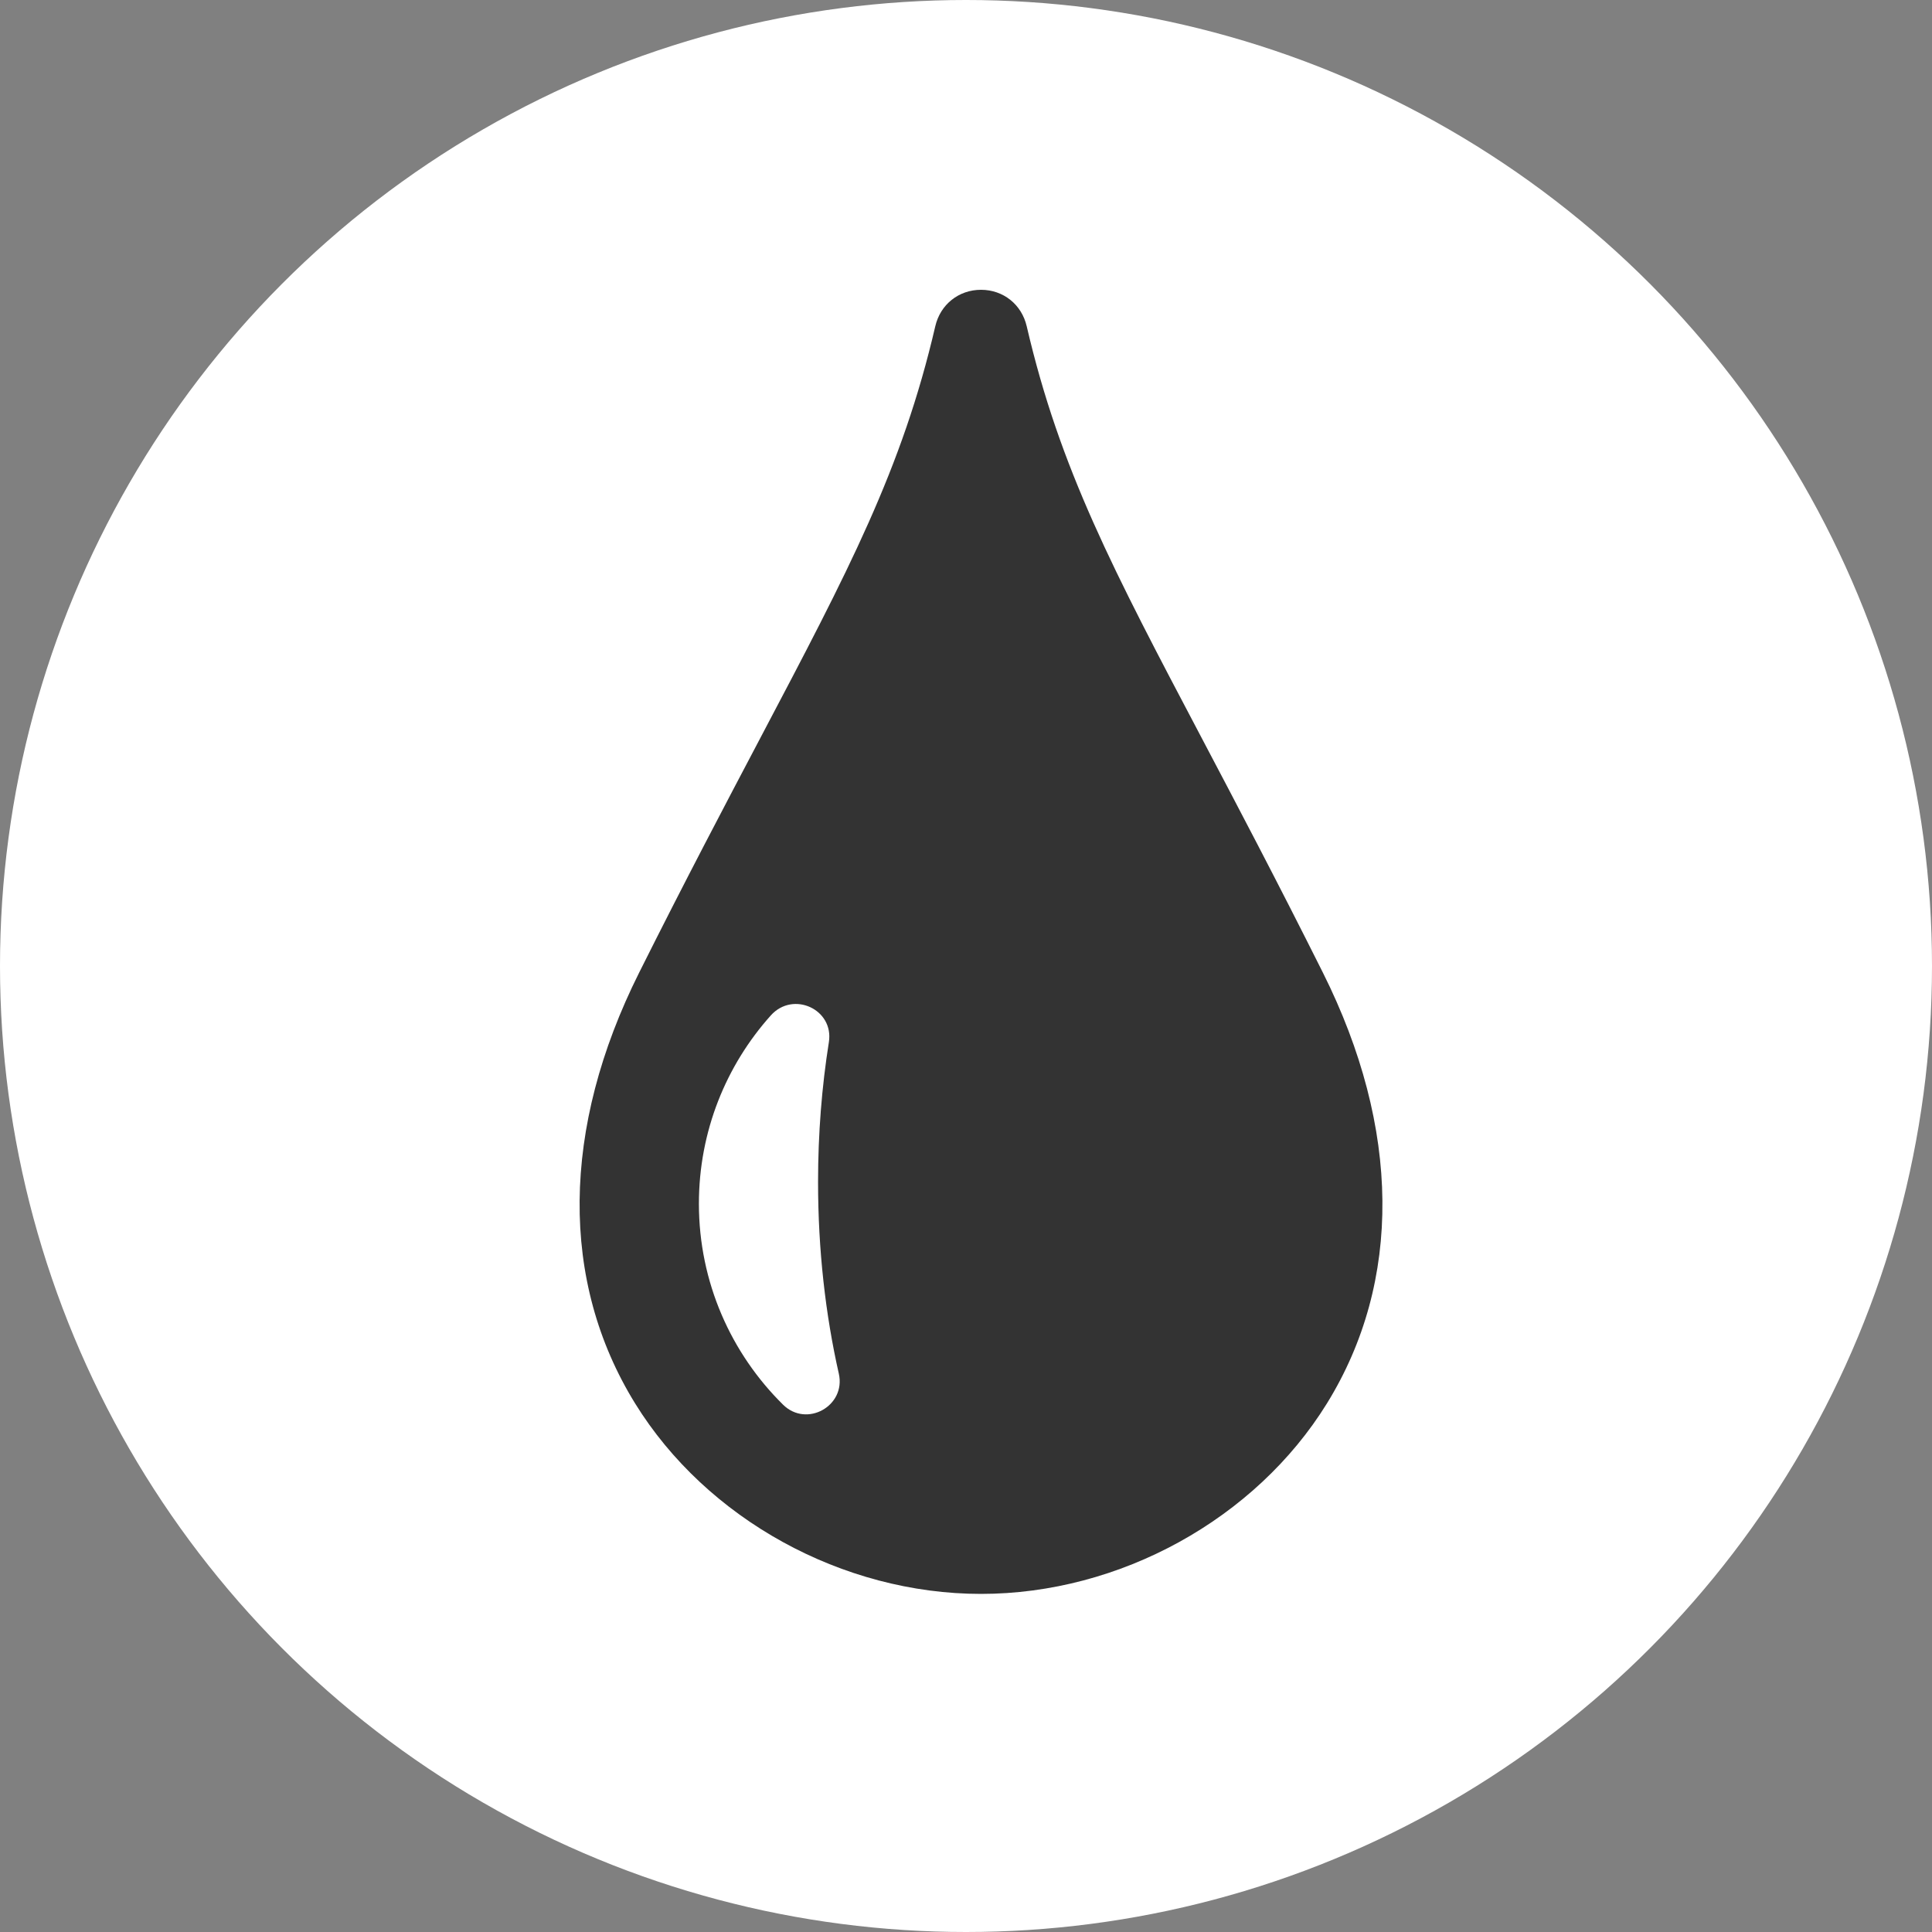 <svg width="40" height="40" viewBox="0 0 40 40" fill="none" xmlns="http://www.w3.org/2000/svg">
<rect x="0" y="0" width="40" height="40" fill="#808080" stroke="none"/>
<circle cx="20" cy="20" r="20" fill="white"/>
<path d="M27.389 20.137C26.427 18.215 25.605 16.656 24.88 15.28C23.049 11.807 21.944 9.712 21.257 6.755C21.152 6.303 20.772 6 20.311 6C19.849 6 19.469 6.303 19.364 6.755C18.677 9.711 17.572 11.807 15.742 15.279C15.017 16.655 14.194 18.215 13.233 20.137C11.618 23.363 11.589 26.53 13.149 29.056C14.629 31.452 17.441 33 20.311 33C23.181 33 25.992 31.452 27.473 29.056C29.033 26.53 29.003 23.363 27.389 20.137ZM17.161 21.576C17.015 22.496 16.937 23.467 16.937 24.471C16.937 25.877 17.09 27.216 17.367 28.441C17.517 29.109 16.701 29.564 16.213 29.083C15.138 28.023 14.47 26.549 14.47 24.921C14.47 23.423 15.033 22.057 15.959 21.023C16.419 20.509 17.268 20.895 17.161 21.576Z" fill="#333333"/>
</svg>
